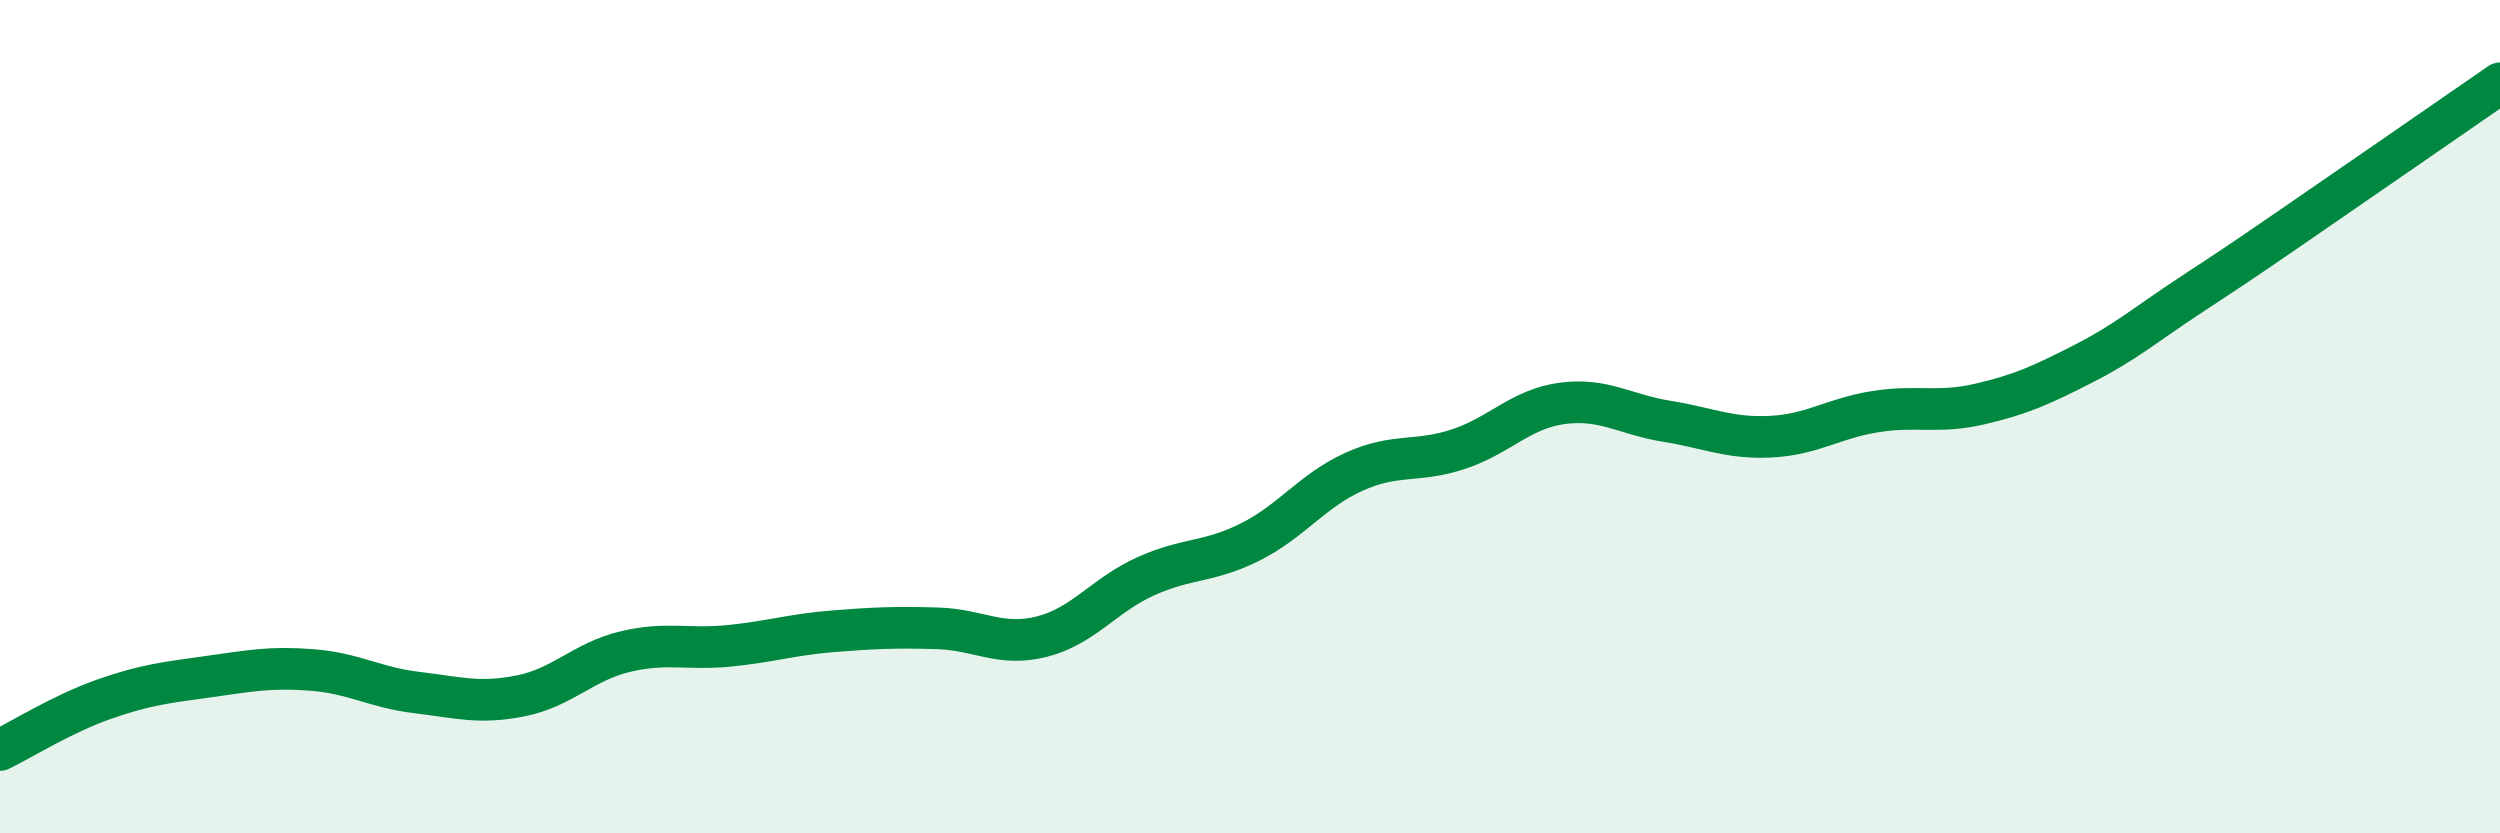 
    <svg width="60" height="20" viewBox="0 0 60 20" xmlns="http://www.w3.org/2000/svg">
      <path
        d="M 0,18 C 0.5,17.76 1.5,17.13 2.5,16.78 C 3.5,16.43 4,16.38 5,16.24 C 6,16.1 6.5,16 7.5,16.08 C 8.5,16.16 9,16.5 10,16.62 C 11,16.74 11.5,16.9 12.5,16.7 C 13.5,16.5 14,15.88 15,15.64 C 16,15.4 16.5,15.6 17.5,15.5 C 18.5,15.4 19,15.23 20,15.15 C 21,15.07 21.5,15.05 22.5,15.08 C 23.5,15.11 24,15.53 25,15.28 C 26,15.03 26.5,14.28 27.5,13.83 C 28.5,13.38 29,13.51 30,13.01 C 31,12.51 31.5,11.77 32.5,11.32 C 33.5,10.87 34,11.11 35,10.78 C 36,10.45 36.5,9.81 37.5,9.68 C 38.5,9.55 39,9.95 40,10.11 C 41,10.27 41.5,10.53 42.5,10.48 C 43.5,10.43 44,10.04 45,9.88 C 46,9.72 46.5,9.93 47.5,9.7 C 48.5,9.47 49,9.24 50,8.73 C 51,8.22 51.5,7.79 52.5,7.13 C 53.5,6.47 53.5,6.48 55,5.45 C 56.5,4.42 59,2.69 60,2L60 20L0 20Z"
        fill="#008740"
        opacity="0.1"
        stroke-linecap="round"
        stroke-linejoin="round"
      />
      <path
        d="M 0,18 C 0.5,17.76 1.5,17.13 2.5,16.78 C 3.5,16.43 4,16.38 5,16.24 C 6,16.1 6.5,16 7.5,16.08 C 8.5,16.16 9,16.5 10,16.62 C 11,16.74 11.5,16.9 12.5,16.7 C 13.5,16.5 14,15.88 15,15.64 C 16,15.4 16.5,15.6 17.5,15.5 C 18.5,15.4 19,15.23 20,15.15 C 21,15.07 21.5,15.05 22.5,15.08 C 23.5,15.11 24,15.53 25,15.28 C 26,15.03 26.5,14.28 27.5,13.83 C 28.5,13.38 29,13.51 30,13.01 C 31,12.51 31.5,11.77 32.5,11.32 C 33.5,10.87 34,11.11 35,10.78 C 36,10.45 36.5,9.81 37.5,9.68 C 38.5,9.55 39,9.95 40,10.11 C 41,10.27 41.5,10.53 42.5,10.48 C 43.5,10.43 44,10.04 45,9.88 C 46,9.72 46.5,9.93 47.5,9.7 C 48.5,9.47 49,9.24 50,8.73 C 51,8.22 51.5,7.79 52.5,7.13 C 53.5,6.47 53.5,6.48 55,5.45 C 56.5,4.42 59,2.69 60,2"
        stroke="#008740"
        stroke-width="1"
        fill="none"
        stroke-linecap="round"
        stroke-linejoin="round"
      />
    </svg>
  